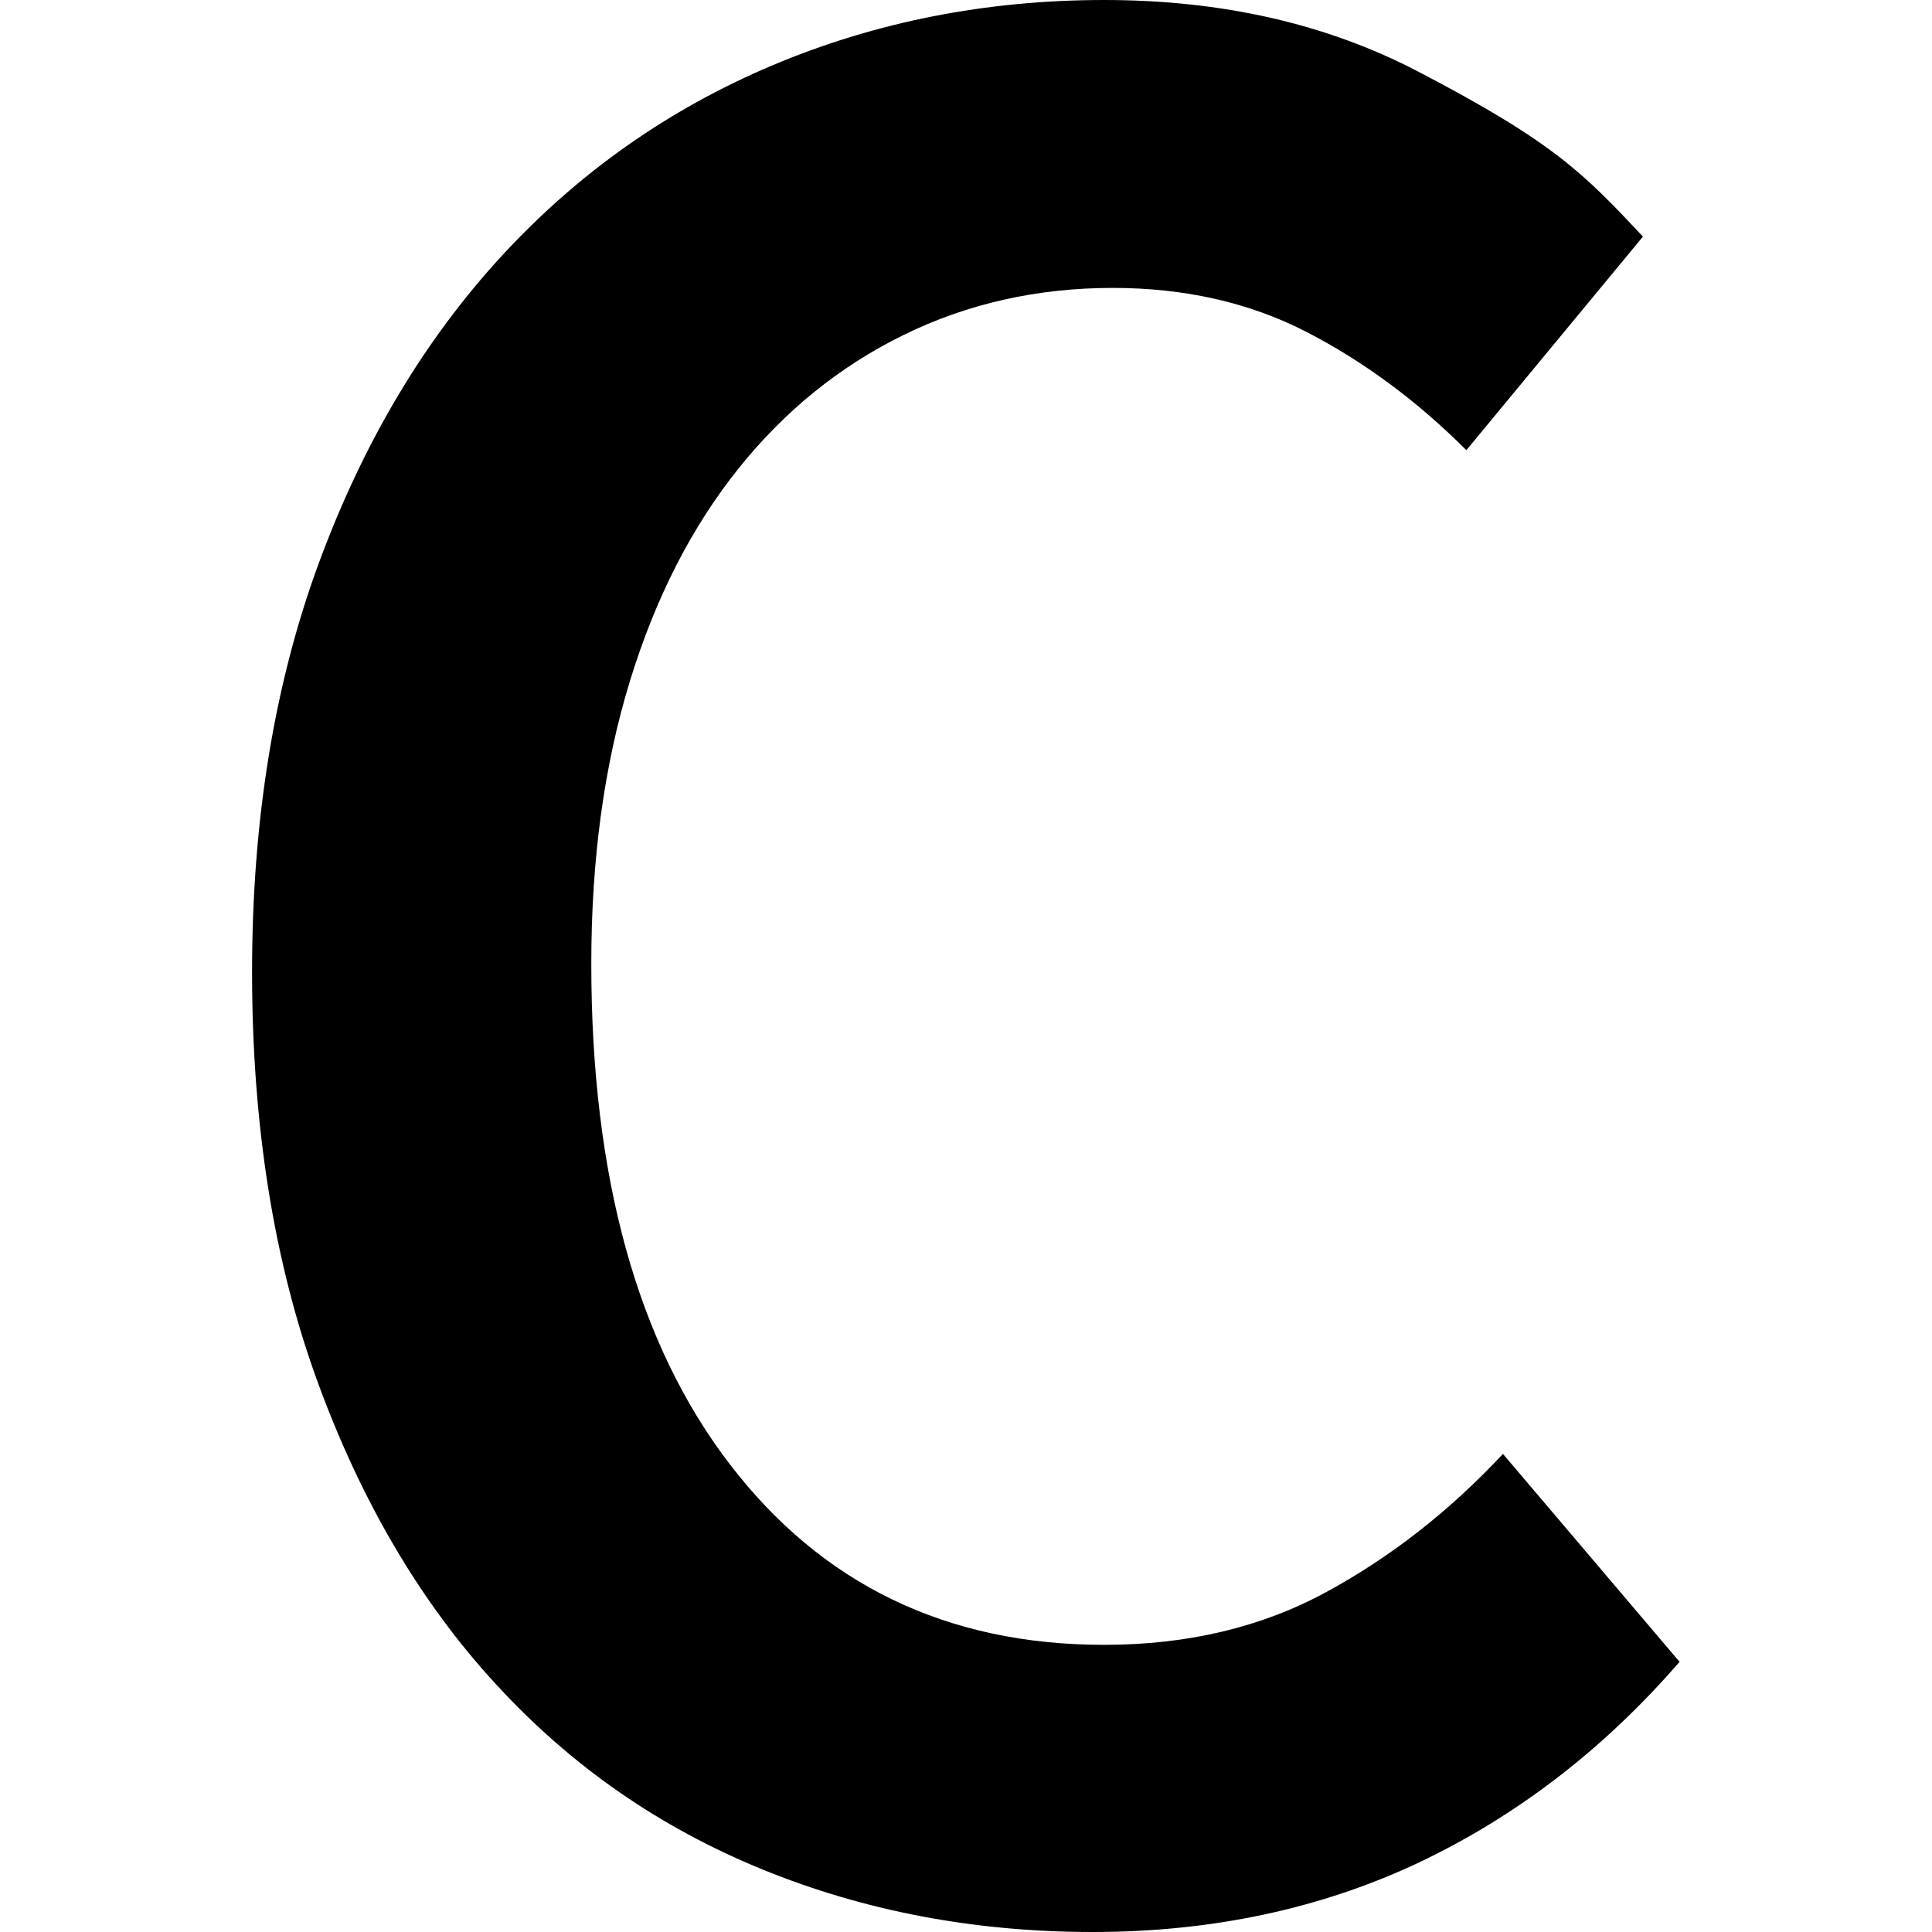 <svg xmlns="http://www.w3.org/2000/svg" xml:space="preserve" viewBox="0 0 512 512"><path d="M289.6 512c-31.2 0-60.4-5.5-87.6-16.6s-50.7-27.4-70.6-49.1c-19.9-21.6-35.6-48.3-47.2-80s-17.4-68-17.4-108.7c0-40.3 5.9-76.4 17.7-108.4s27.9-59 48.3-81.2 44.3-39 71.7-50.6S261.4 0 292.6 0q46.8 0 83.1 18.9c36.3 18.9 44.1 27.2 59.7 43.8l-46.8 56.6c-13.1-13.1-27.2-23.5-42.3-31.3S314 76.3 294.9 76.3c-20.1 0-38.6 4.2-55.5 12.5s-31.5 20.1-43.8 35.5-21.9 34.1-28.7 56.3-10.2 47.1-10.2 74.8c0 56.4 12.2 100.6 36.6 132.5s57.5 48 99.3 48c22.2 0 41.8-4.7 58.9-14s32.7-21.5 46.8-36.6l46.8 55.1c-20.1 23.2-43.2 40.9-69.1 53.2-25.9 12.2-54.7 18.4-86.4 18.4"/></svg>
